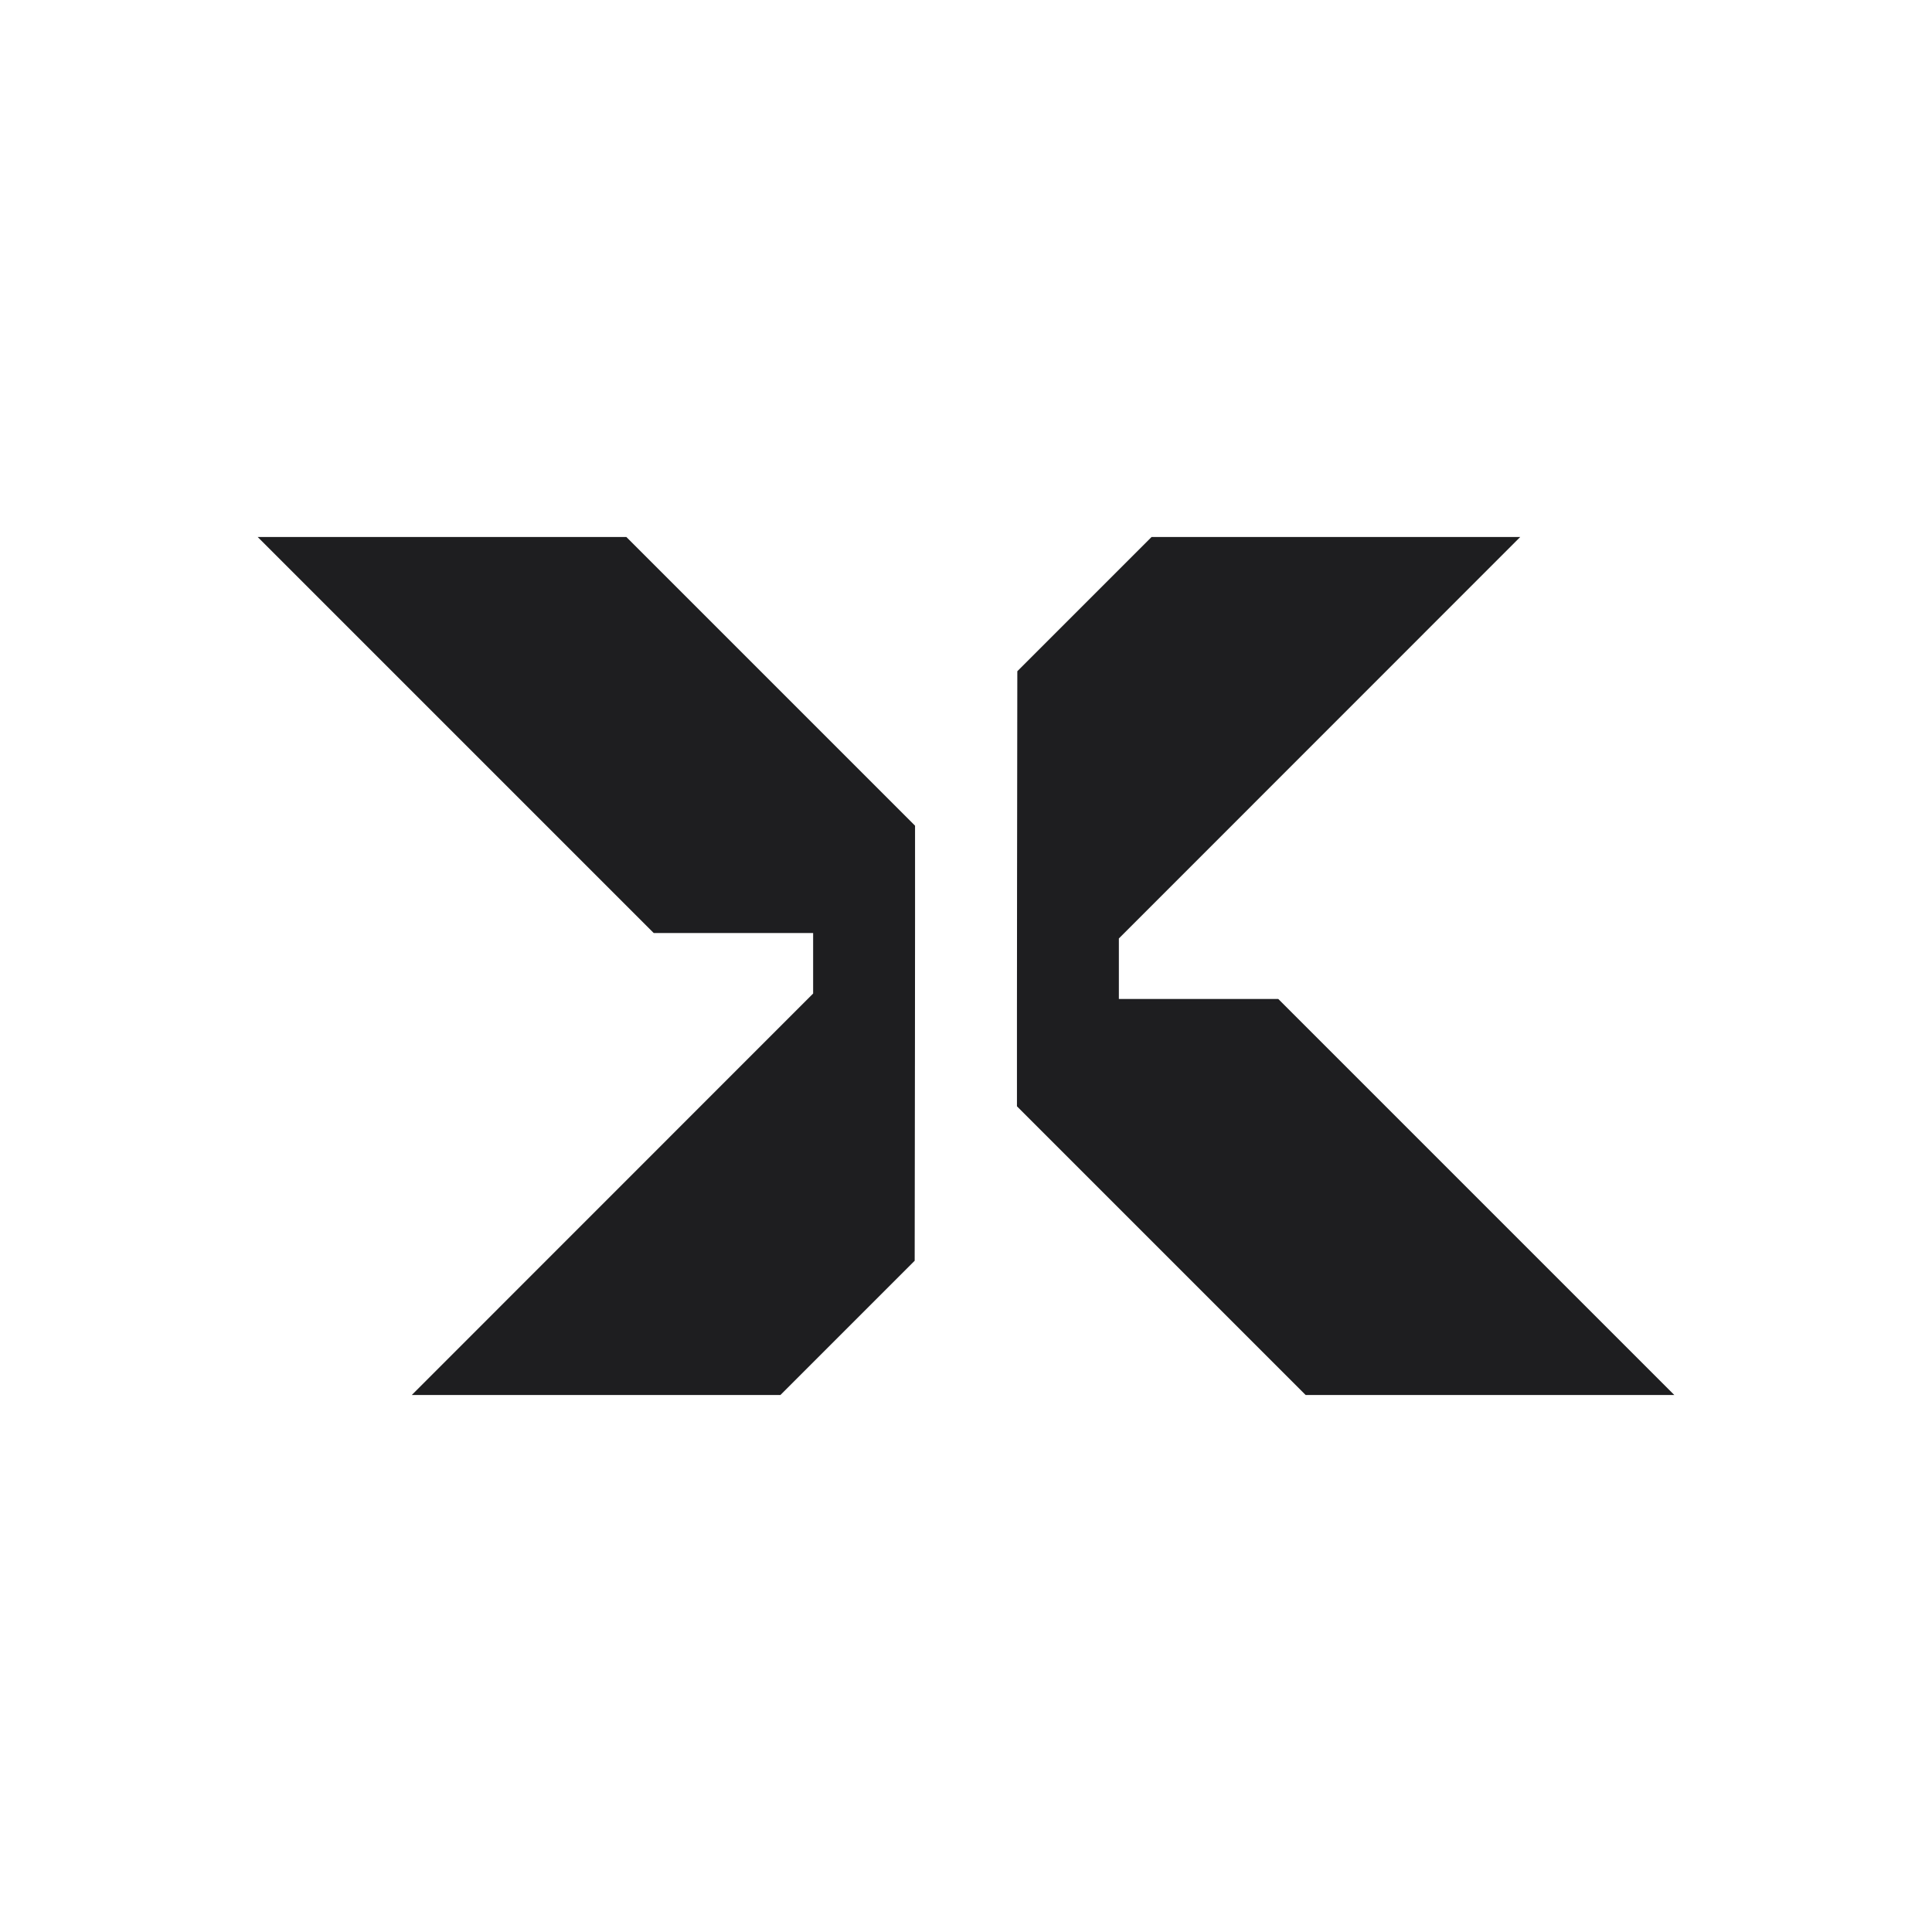 <svg width="16" height="16" viewBox="0 0 16 16" fill="none" xmlns="http://www.w3.org/2000/svg">
<rect width="16" height="16" fill="white"/>
<g clip-path="url(#clip0_19_3)">
<path d="M14.125 1H1V14.125H14.125V1Z" fill="white"/>
<path d="M7.578 6.838C7.579 7.582 7.576 9.668 7.575 10.441L6.463 11.553H3.41L6.734 8.228V7.727H5.414L2.134 4.447H5.187L7.578 6.838Z" fill="#1E1E20"/>
<path d="M13.866 11.553H10.813L8.422 9.162C8.421 8.417 8.424 6.332 8.425 5.559L9.537 4.447H12.59L9.266 7.772V8.273H10.586L13.866 11.553Z" fill="#1E1E20"/>
</g>
<defs>
<clipPath id="clip0_19_3">
<rect width="14" height="14" fill="white" transform="translate(1 1)"/>
</clipPath>
</defs>
</svg>
